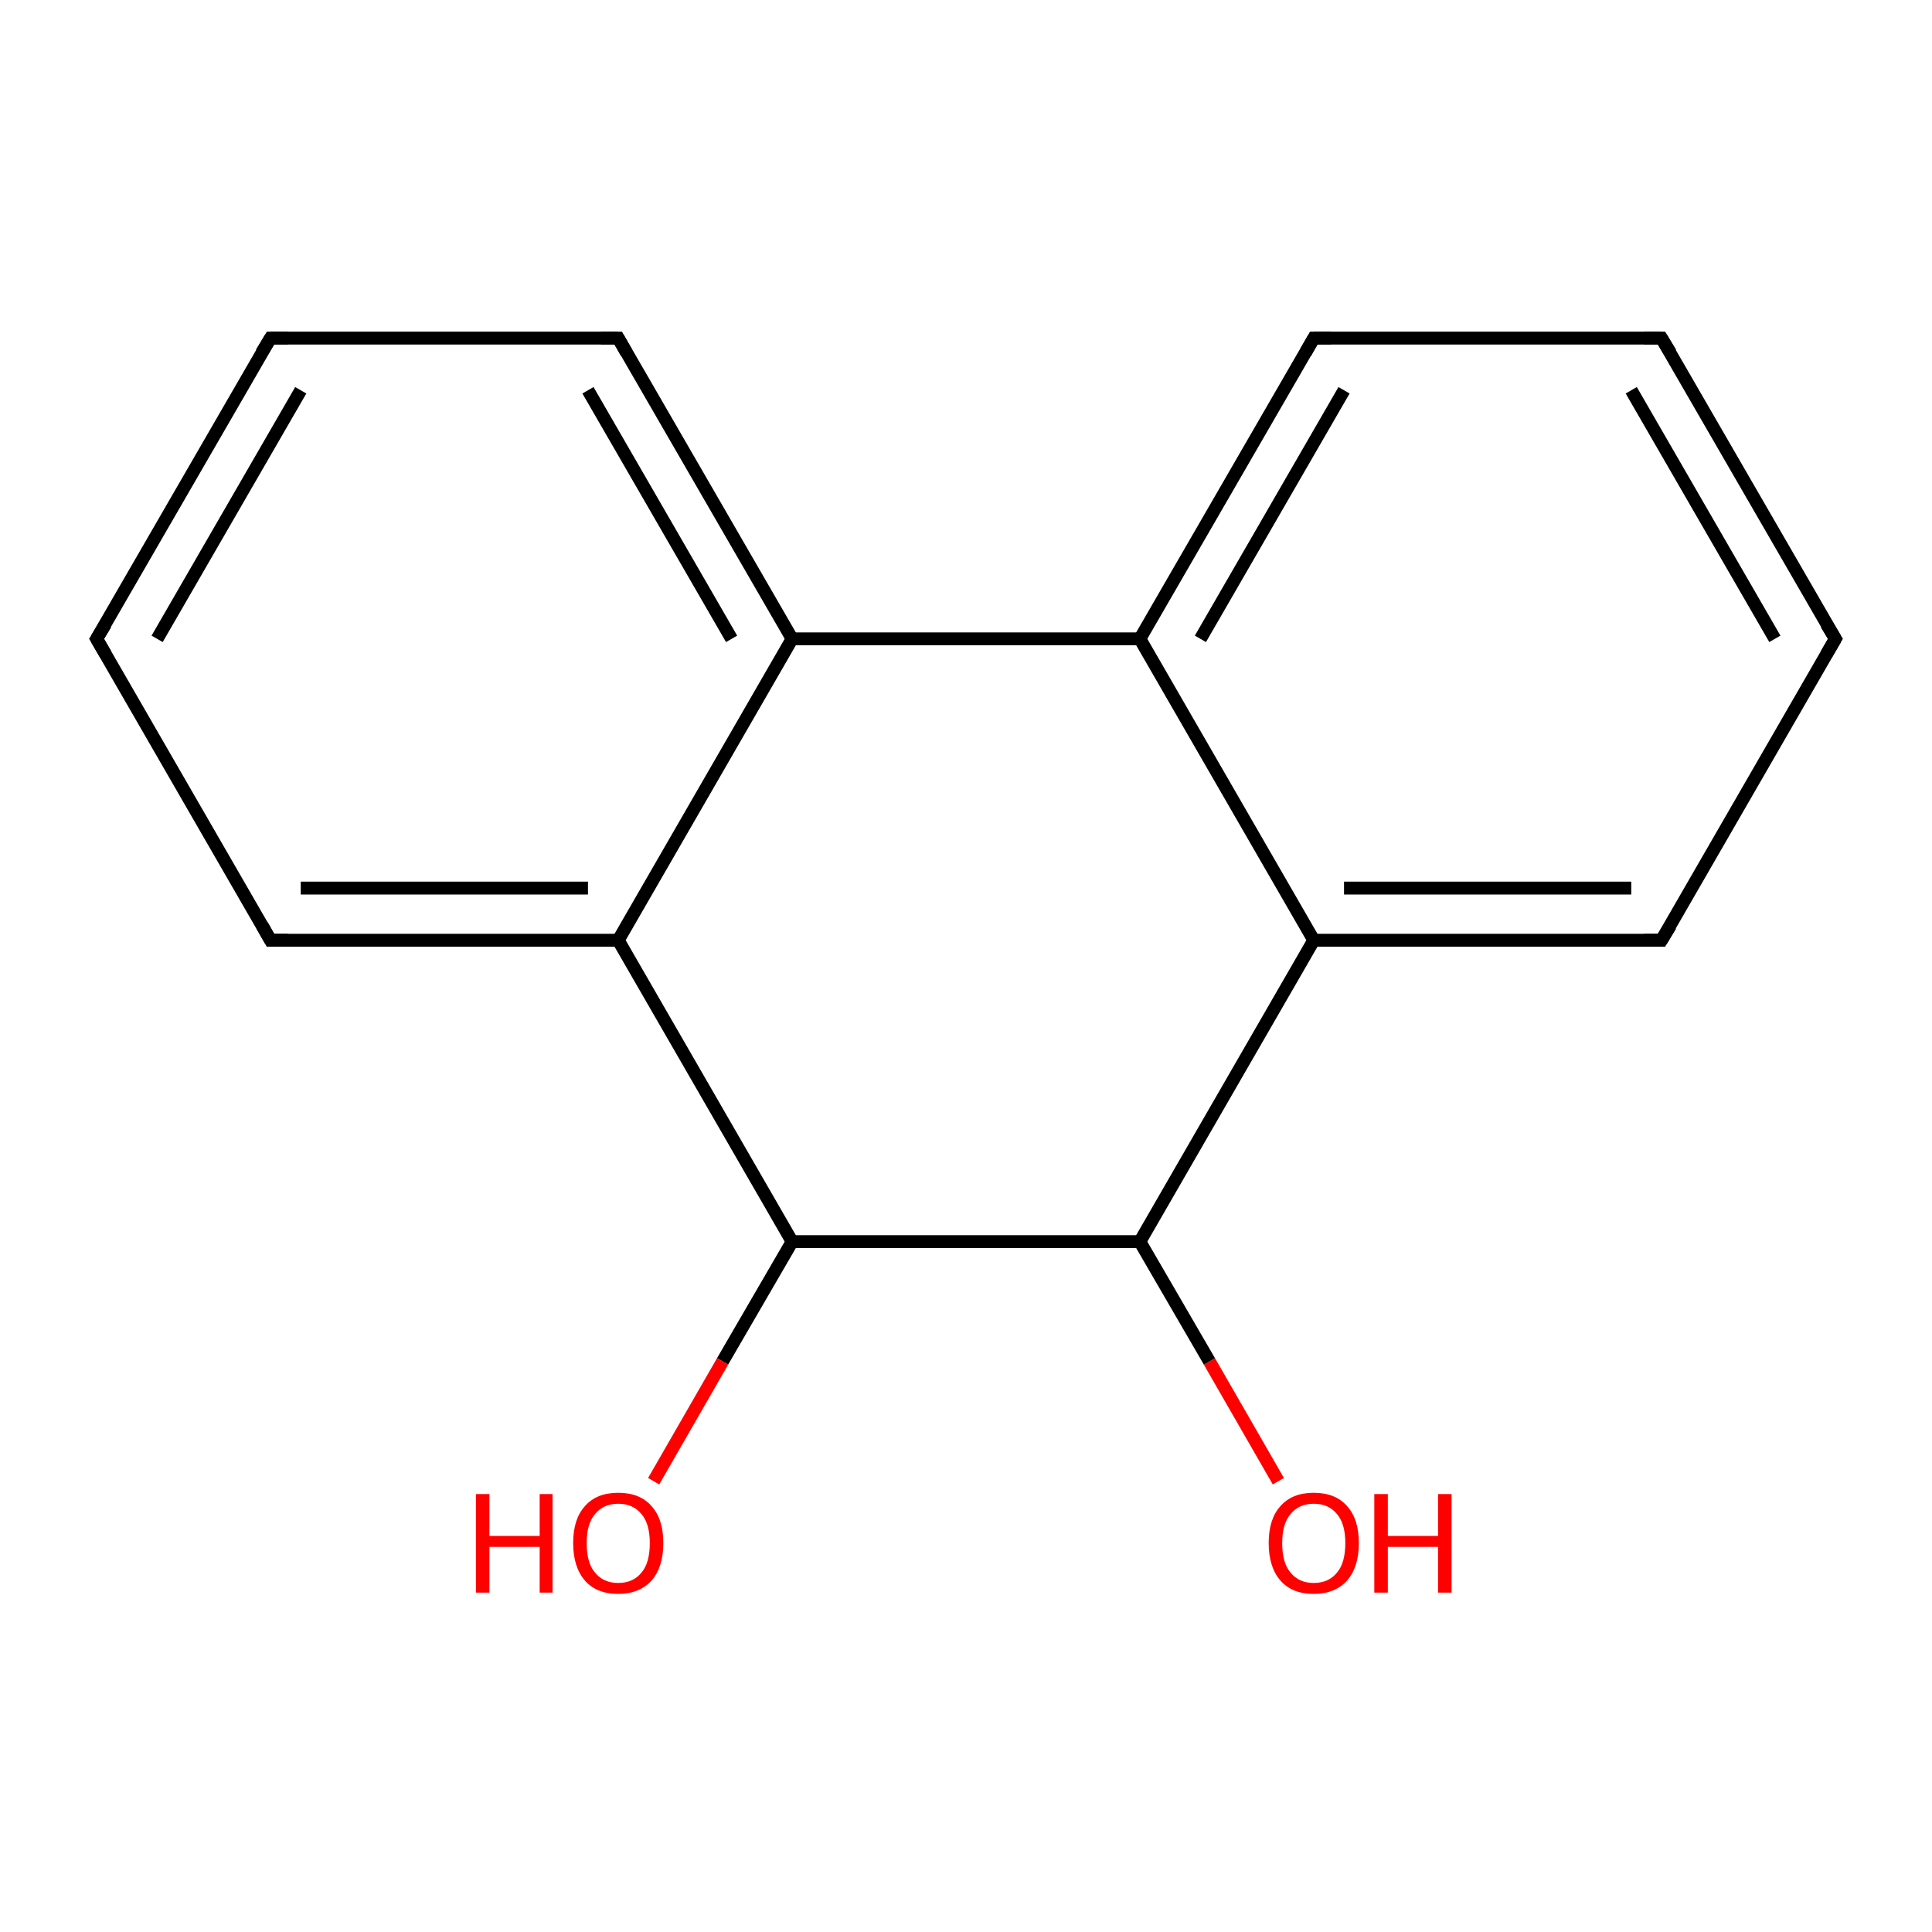 <?xml version='1.0' encoding='iso-8859-1'?>
<svg version='1.1' baseProfile='full'
              xmlns='http://www.w3.org/2000/svg'
                      xmlns:rdkit='http://www.rdkit.org/xml'
                      xmlns:xlink='http://www.w3.org/1999/xlink'
                  xml:space='preserve'
width='300px' height='300px' viewBox='0 0 300 300'>
<!-- END OF HEADER -->
<rect style='opacity:1.0;fill:#FFFFFF;stroke:none' width='300.0' height='300.0' x='0.0' y='0.0'> </rect>
<path class='bond-0 atom-0 atom-1' d='M 198.5,230.0 L 187.8,211.4' style='fill:none;fill-rule:evenodd;stroke:#FF0000;stroke-width:2.0px;stroke-linecap:butt;stroke-linejoin:miter;stroke-opacity:1' />
<path class='bond-0 atom-0 atom-1' d='M 187.8,211.4 L 177.0,192.8' style='fill:none;fill-rule:evenodd;stroke:#000000;stroke-width:2.0px;stroke-linecap:butt;stroke-linejoin:miter;stroke-opacity:1' />
<path class='bond-1 atom-1 atom-2' d='M 177.0,192.8 L 204.0,146.0' style='fill:none;fill-rule:evenodd;stroke:#000000;stroke-width:2.0px;stroke-linecap:butt;stroke-linejoin:miter;stroke-opacity:1' />
<path class='bond-2 atom-2 atom-3' d='M 204.0,146.0 L 258.0,146.0' style='fill:none;fill-rule:evenodd;stroke:#000000;stroke-width:2.0px;stroke-linecap:butt;stroke-linejoin:miter;stroke-opacity:1' />
<path class='bond-2 atom-2 atom-3' d='M 208.7,137.9 L 253.3,137.9' style='fill:none;fill-rule:evenodd;stroke:#000000;stroke-width:2.0px;stroke-linecap:butt;stroke-linejoin:miter;stroke-opacity:1' />
<path class='bond-3 atom-3 atom-4' d='M 258.0,146.0 L 285.0,99.2' style='fill:none;fill-rule:evenodd;stroke:#000000;stroke-width:2.0px;stroke-linecap:butt;stroke-linejoin:miter;stroke-opacity:1' />
<path class='bond-4 atom-4 atom-5' d='M 285.0,99.2 L 258.0,52.5' style='fill:none;fill-rule:evenodd;stroke:#000000;stroke-width:2.0px;stroke-linecap:butt;stroke-linejoin:miter;stroke-opacity:1' />
<path class='bond-4 atom-4 atom-5' d='M 275.6,99.2 L 253.3,60.6' style='fill:none;fill-rule:evenodd;stroke:#000000;stroke-width:2.0px;stroke-linecap:butt;stroke-linejoin:miter;stroke-opacity:1' />
<path class='bond-5 atom-5 atom-6' d='M 258.0,52.5 L 204.0,52.5' style='fill:none;fill-rule:evenodd;stroke:#000000;stroke-width:2.0px;stroke-linecap:butt;stroke-linejoin:miter;stroke-opacity:1' />
<path class='bond-6 atom-6 atom-7' d='M 204.0,52.5 L 177.0,99.2' style='fill:none;fill-rule:evenodd;stroke:#000000;stroke-width:2.0px;stroke-linecap:butt;stroke-linejoin:miter;stroke-opacity:1' />
<path class='bond-6 atom-6 atom-7' d='M 208.7,60.6 L 186.4,99.2' style='fill:none;fill-rule:evenodd;stroke:#000000;stroke-width:2.0px;stroke-linecap:butt;stroke-linejoin:miter;stroke-opacity:1' />
<path class='bond-7 atom-7 atom-8' d='M 177.0,99.2 L 123.0,99.2' style='fill:none;fill-rule:evenodd;stroke:#000000;stroke-width:2.0px;stroke-linecap:butt;stroke-linejoin:miter;stroke-opacity:1' />
<path class='bond-8 atom-8 atom-9' d='M 123.0,99.2 L 96.0,52.5' style='fill:none;fill-rule:evenodd;stroke:#000000;stroke-width:2.0px;stroke-linecap:butt;stroke-linejoin:miter;stroke-opacity:1' />
<path class='bond-8 atom-8 atom-9' d='M 113.6,99.2 L 91.3,60.6' style='fill:none;fill-rule:evenodd;stroke:#000000;stroke-width:2.0px;stroke-linecap:butt;stroke-linejoin:miter;stroke-opacity:1' />
<path class='bond-9 atom-9 atom-10' d='M 96.0,52.5 L 42.0,52.5' style='fill:none;fill-rule:evenodd;stroke:#000000;stroke-width:2.0px;stroke-linecap:butt;stroke-linejoin:miter;stroke-opacity:1' />
<path class='bond-10 atom-10 atom-11' d='M 42.0,52.5 L 15.0,99.2' style='fill:none;fill-rule:evenodd;stroke:#000000;stroke-width:2.0px;stroke-linecap:butt;stroke-linejoin:miter;stroke-opacity:1' />
<path class='bond-10 atom-10 atom-11' d='M 46.7,60.6 L 24.4,99.2' style='fill:none;fill-rule:evenodd;stroke:#000000;stroke-width:2.0px;stroke-linecap:butt;stroke-linejoin:miter;stroke-opacity:1' />
<path class='bond-11 atom-11 atom-12' d='M 15.0,99.2 L 42.0,146.0' style='fill:none;fill-rule:evenodd;stroke:#000000;stroke-width:2.0px;stroke-linecap:butt;stroke-linejoin:miter;stroke-opacity:1' />
<path class='bond-12 atom-12 atom-13' d='M 42.0,146.0 L 96.0,146.0' style='fill:none;fill-rule:evenodd;stroke:#000000;stroke-width:2.0px;stroke-linecap:butt;stroke-linejoin:miter;stroke-opacity:1' />
<path class='bond-12 atom-12 atom-13' d='M 46.7,137.9 L 91.3,137.9' style='fill:none;fill-rule:evenodd;stroke:#000000;stroke-width:2.0px;stroke-linecap:butt;stroke-linejoin:miter;stroke-opacity:1' />
<path class='bond-13 atom-13 atom-14' d='M 96.0,146.0 L 123.0,192.8' style='fill:none;fill-rule:evenodd;stroke:#000000;stroke-width:2.0px;stroke-linecap:butt;stroke-linejoin:miter;stroke-opacity:1' />
<path class='bond-14 atom-14 atom-15' d='M 123.0,192.8 L 112.2,211.4' style='fill:none;fill-rule:evenodd;stroke:#000000;stroke-width:2.0px;stroke-linecap:butt;stroke-linejoin:miter;stroke-opacity:1' />
<path class='bond-14 atom-14 atom-15' d='M 112.2,211.4 L 101.5,230.0' style='fill:none;fill-rule:evenodd;stroke:#FF0000;stroke-width:2.0px;stroke-linecap:butt;stroke-linejoin:miter;stroke-opacity:1' />
<path class='bond-15 atom-14 atom-1' d='M 123.0,192.8 L 177.0,192.8' style='fill:none;fill-rule:evenodd;stroke:#000000;stroke-width:2.0px;stroke-linecap:butt;stroke-linejoin:miter;stroke-opacity:1' />
<path class='bond-16 atom-2 atom-7' d='M 204.0,146.0 L 177.0,99.2' style='fill:none;fill-rule:evenodd;stroke:#000000;stroke-width:2.0px;stroke-linecap:butt;stroke-linejoin:miter;stroke-opacity:1' />
<path class='bond-17 atom-8 atom-13' d='M 123.0,99.2 L 96.0,146.0' style='fill:none;fill-rule:evenodd;stroke:#000000;stroke-width:2.0px;stroke-linecap:butt;stroke-linejoin:miter;stroke-opacity:1' />
<path d='M 255.3,146.0 L 258.0,146.0 L 259.4,143.7' style='fill:none;stroke:#000000;stroke-width:2.0px;stroke-linecap:butt;stroke-linejoin:miter;stroke-opacity:1;' />
<path d='M 283.6,101.6 L 285.0,99.2 L 283.6,96.9' style='fill:none;stroke:#000000;stroke-width:2.0px;stroke-linecap:butt;stroke-linejoin:miter;stroke-opacity:1;' />
<path d='M 259.4,54.8 L 258.0,52.5 L 255.3,52.5' style='fill:none;stroke:#000000;stroke-width:2.0px;stroke-linecap:butt;stroke-linejoin:miter;stroke-opacity:1;' />
<path d='M 206.7,52.5 L 204.0,52.5 L 202.7,54.8' style='fill:none;stroke:#000000;stroke-width:2.0px;stroke-linecap:butt;stroke-linejoin:miter;stroke-opacity:1;' />
<path d='M 97.3,54.8 L 96.0,52.5 L 93.3,52.5' style='fill:none;stroke:#000000;stroke-width:2.0px;stroke-linecap:butt;stroke-linejoin:miter;stroke-opacity:1;' />
<path d='M 44.7,52.5 L 42.0,52.5 L 40.6,54.8' style='fill:none;stroke:#000000;stroke-width:2.0px;stroke-linecap:butt;stroke-linejoin:miter;stroke-opacity:1;' />
<path d='M 16.4,96.9 L 15.0,99.2 L 16.4,101.6' style='fill:none;stroke:#000000;stroke-width:2.0px;stroke-linecap:butt;stroke-linejoin:miter;stroke-opacity:1;' />
<path d='M 40.7,143.7 L 42.0,146.0 L 44.7,146.0' style='fill:none;stroke:#000000;stroke-width:2.0px;stroke-linecap:butt;stroke-linejoin:miter;stroke-opacity:1;' />
<path class='atom-0' d='M 197.0 239.6
Q 197.0 235.9, 198.8 233.9
Q 200.6 231.8, 204.0 231.8
Q 207.4 231.8, 209.2 233.9
Q 211.0 235.9, 211.0 239.6
Q 211.0 243.3, 209.2 245.4
Q 207.3 247.5, 204.0 247.5
Q 200.6 247.5, 198.8 245.4
Q 197.0 243.3, 197.0 239.6
M 204.0 245.8
Q 206.3 245.8, 207.6 244.2
Q 208.9 242.7, 208.9 239.6
Q 208.9 236.6, 207.6 235.1
Q 206.3 233.5, 204.0 233.5
Q 201.7 233.5, 200.4 235.1
Q 199.1 236.6, 199.1 239.6
Q 199.1 242.7, 200.4 244.2
Q 201.7 245.8, 204.0 245.8
' fill='#FF0000'/>
<path class='atom-0' d='M 213.4 232.0
L 215.5 232.0
L 215.5 238.5
L 223.3 238.5
L 223.3 232.0
L 225.4 232.0
L 225.4 247.3
L 223.3 247.3
L 223.3 240.2
L 215.5 240.2
L 215.5 247.3
L 213.4 247.3
L 213.4 232.0
' fill='#FF0000'/>
<path class='atom-15' d='M 73.9 232.0
L 76.0 232.0
L 76.0 238.5
L 83.8 238.5
L 83.8 232.0
L 85.8 232.0
L 85.8 247.3
L 83.8 247.3
L 83.8 240.2
L 76.0 240.2
L 76.0 247.3
L 73.9 247.3
L 73.9 232.0
' fill='#FF0000'/>
<path class='atom-15' d='M 89.0 239.6
Q 89.0 235.9, 90.8 233.9
Q 92.6 231.8, 96.0 231.8
Q 99.4 231.8, 101.2 233.9
Q 103.0 235.9, 103.0 239.6
Q 103.0 243.3, 101.2 245.4
Q 99.3 247.5, 96.0 247.5
Q 92.6 247.5, 90.8 245.4
Q 89.0 243.3, 89.0 239.6
M 96.0 245.8
Q 98.3 245.8, 99.6 244.2
Q 100.9 242.7, 100.9 239.6
Q 100.9 236.6, 99.6 235.1
Q 98.3 233.5, 96.0 233.5
Q 93.7 233.5, 92.4 235.1
Q 91.1 236.6, 91.1 239.6
Q 91.1 242.7, 92.4 244.2
Q 93.7 245.8, 96.0 245.8
' fill='#FF0000'/>
</svg>
